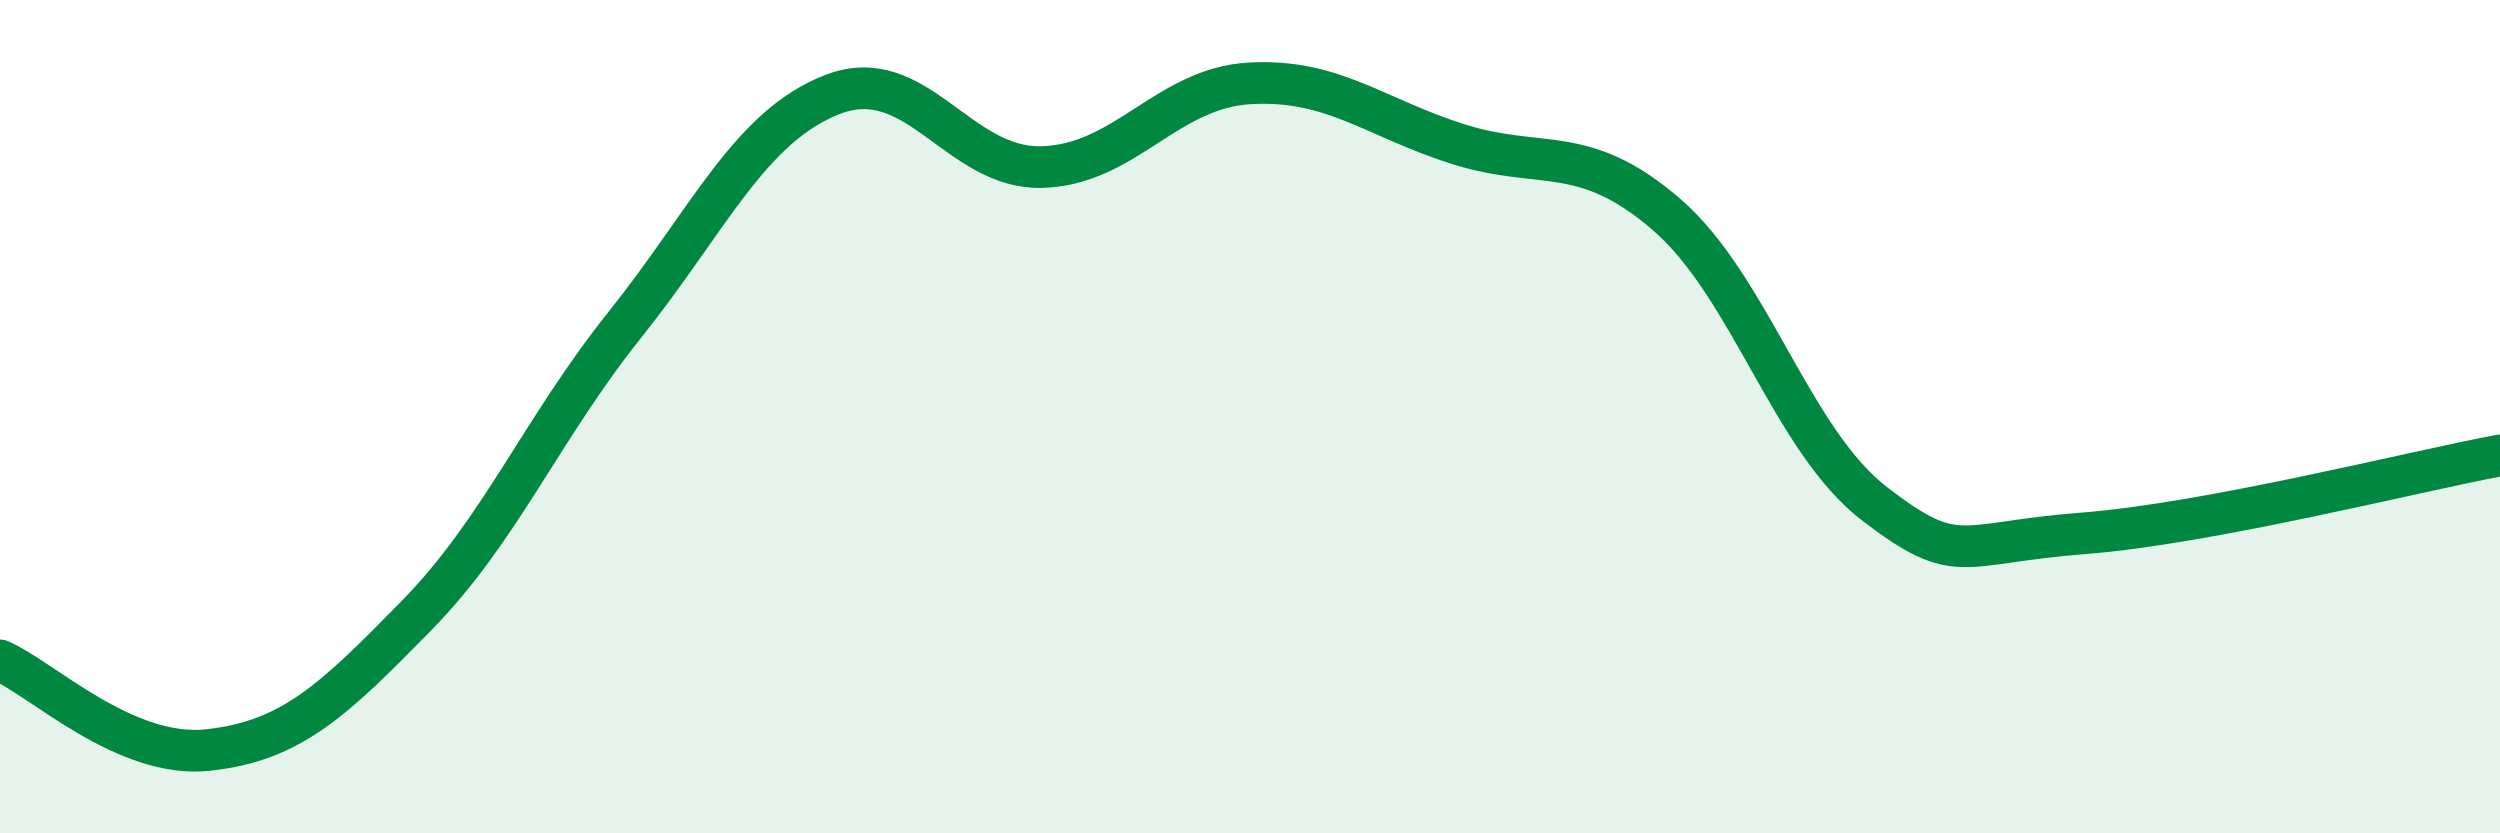 
    <svg width="60" height="20" viewBox="0 0 60 20" xmlns="http://www.w3.org/2000/svg">
      <path
        d="M 0,15.85 C 1,16.28 3,18.22 5,18 C 7,17.78 8,16.81 10,14.77 C 12,12.73 13,10.29 15,7.79 C 17,5.29 18,3.02 20,2.26 C 22,1.5 23,4.06 25,4.01 C 27,3.96 28,2.11 30,2 C 32,1.89 33,2.83 35,3.46 C 37,4.09 38,3.42 40,5.15 C 42,6.88 43,10.57 45,12.1 C 47,13.63 47,13.03 50,12.8 C 53,12.57 58,11.3 60,10.93L60 20L0 20Z"
        fill="#008740"
        opacity="0.1"
        stroke-linecap="round"
        stroke-linejoin="round"
      />
      <path
        d="M 0,15.85 C 1,16.28 3,18.22 5,18 C 7,17.78 8,16.81 10,14.77 C 12,12.73 13,10.29 15,7.79 C 17,5.29 18,3.02 20,2.26 C 22,1.5 23,4.06 25,4.01 C 27,3.96 28,2.11 30,2 C 32,1.89 33,2.83 35,3.46 C 37,4.09 38,3.42 40,5.15 C 42,6.88 43,10.57 45,12.1 C 47,13.63 47,13.03 50,12.8 C 53,12.57 58,11.3 60,10.93"
        stroke="#008740"
        stroke-width="1"
        fill="none"
        stroke-linecap="round"
        stroke-linejoin="round"
      />
    </svg>
  